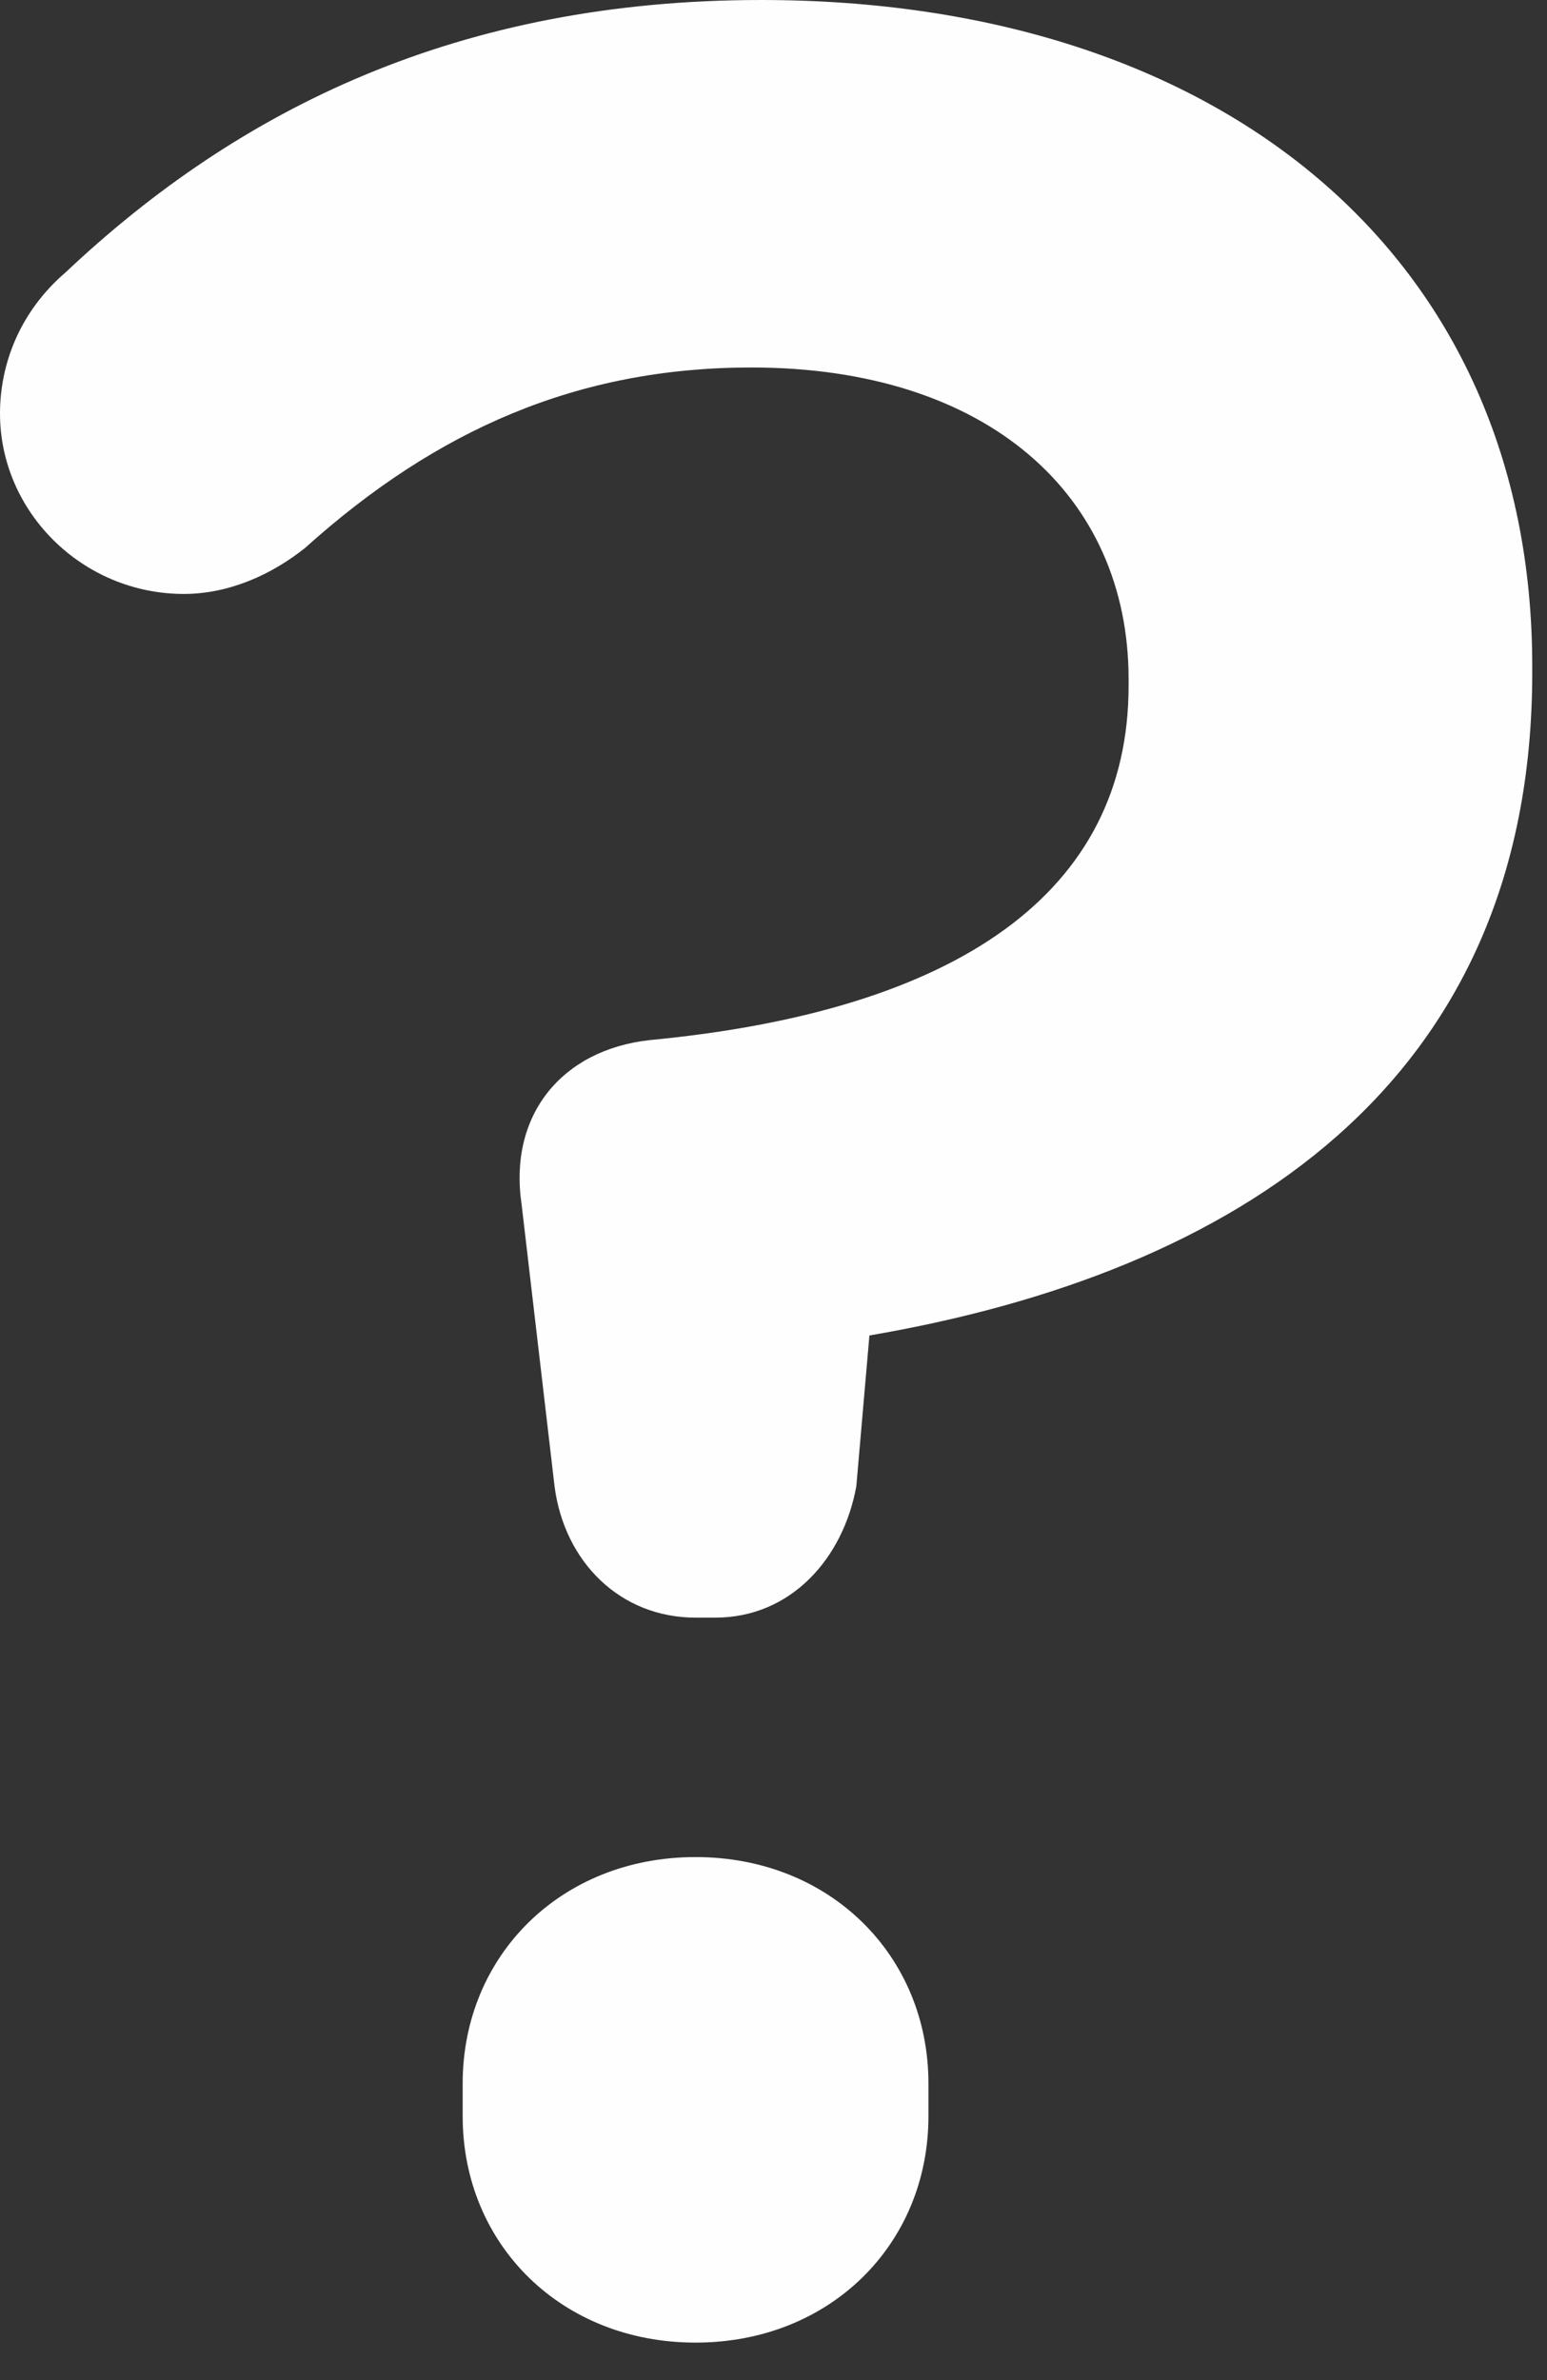 <svg xmlns="http://www.w3.org/2000/svg" width="13" height="20"><rect width="100%" height="100%" fill="#333333" stroke="none"/><path fill="#fefefe" d="M5.845 13.593c-.634 0-1.103-.469-1.185-1.104l-.277-2.37c-.11-.744.332-1.296 1.076-1.379 2.593-.247 4.025-1.241 4.025-2.978v-.055c0-1.544-1.185-2.619-3.17-2.619-1.461 0-2.647.524-3.75 1.516-.276.221-.635.387-1.02.387C.691 4.99 0 4.3 0 3.475c0-.414.165-.855.552-1.187C2.012.911 3.86 0 6.396 0c3.86 0 6.48 2.15 6.48 5.597v.055c0 3.474-2.509 5.046-5.57 5.57l-.11 1.267c-.11.607-.55 1.104-1.185 1.104zm1.957 3.914v.276c0 1.075-.826 1.902-1.957 1.902-1.13 0-1.957-.827-1.957-1.902v-.276c0-1.074.827-1.902 1.957-1.902 1.13 0 1.957.828 1.957 1.902z"/></svg>